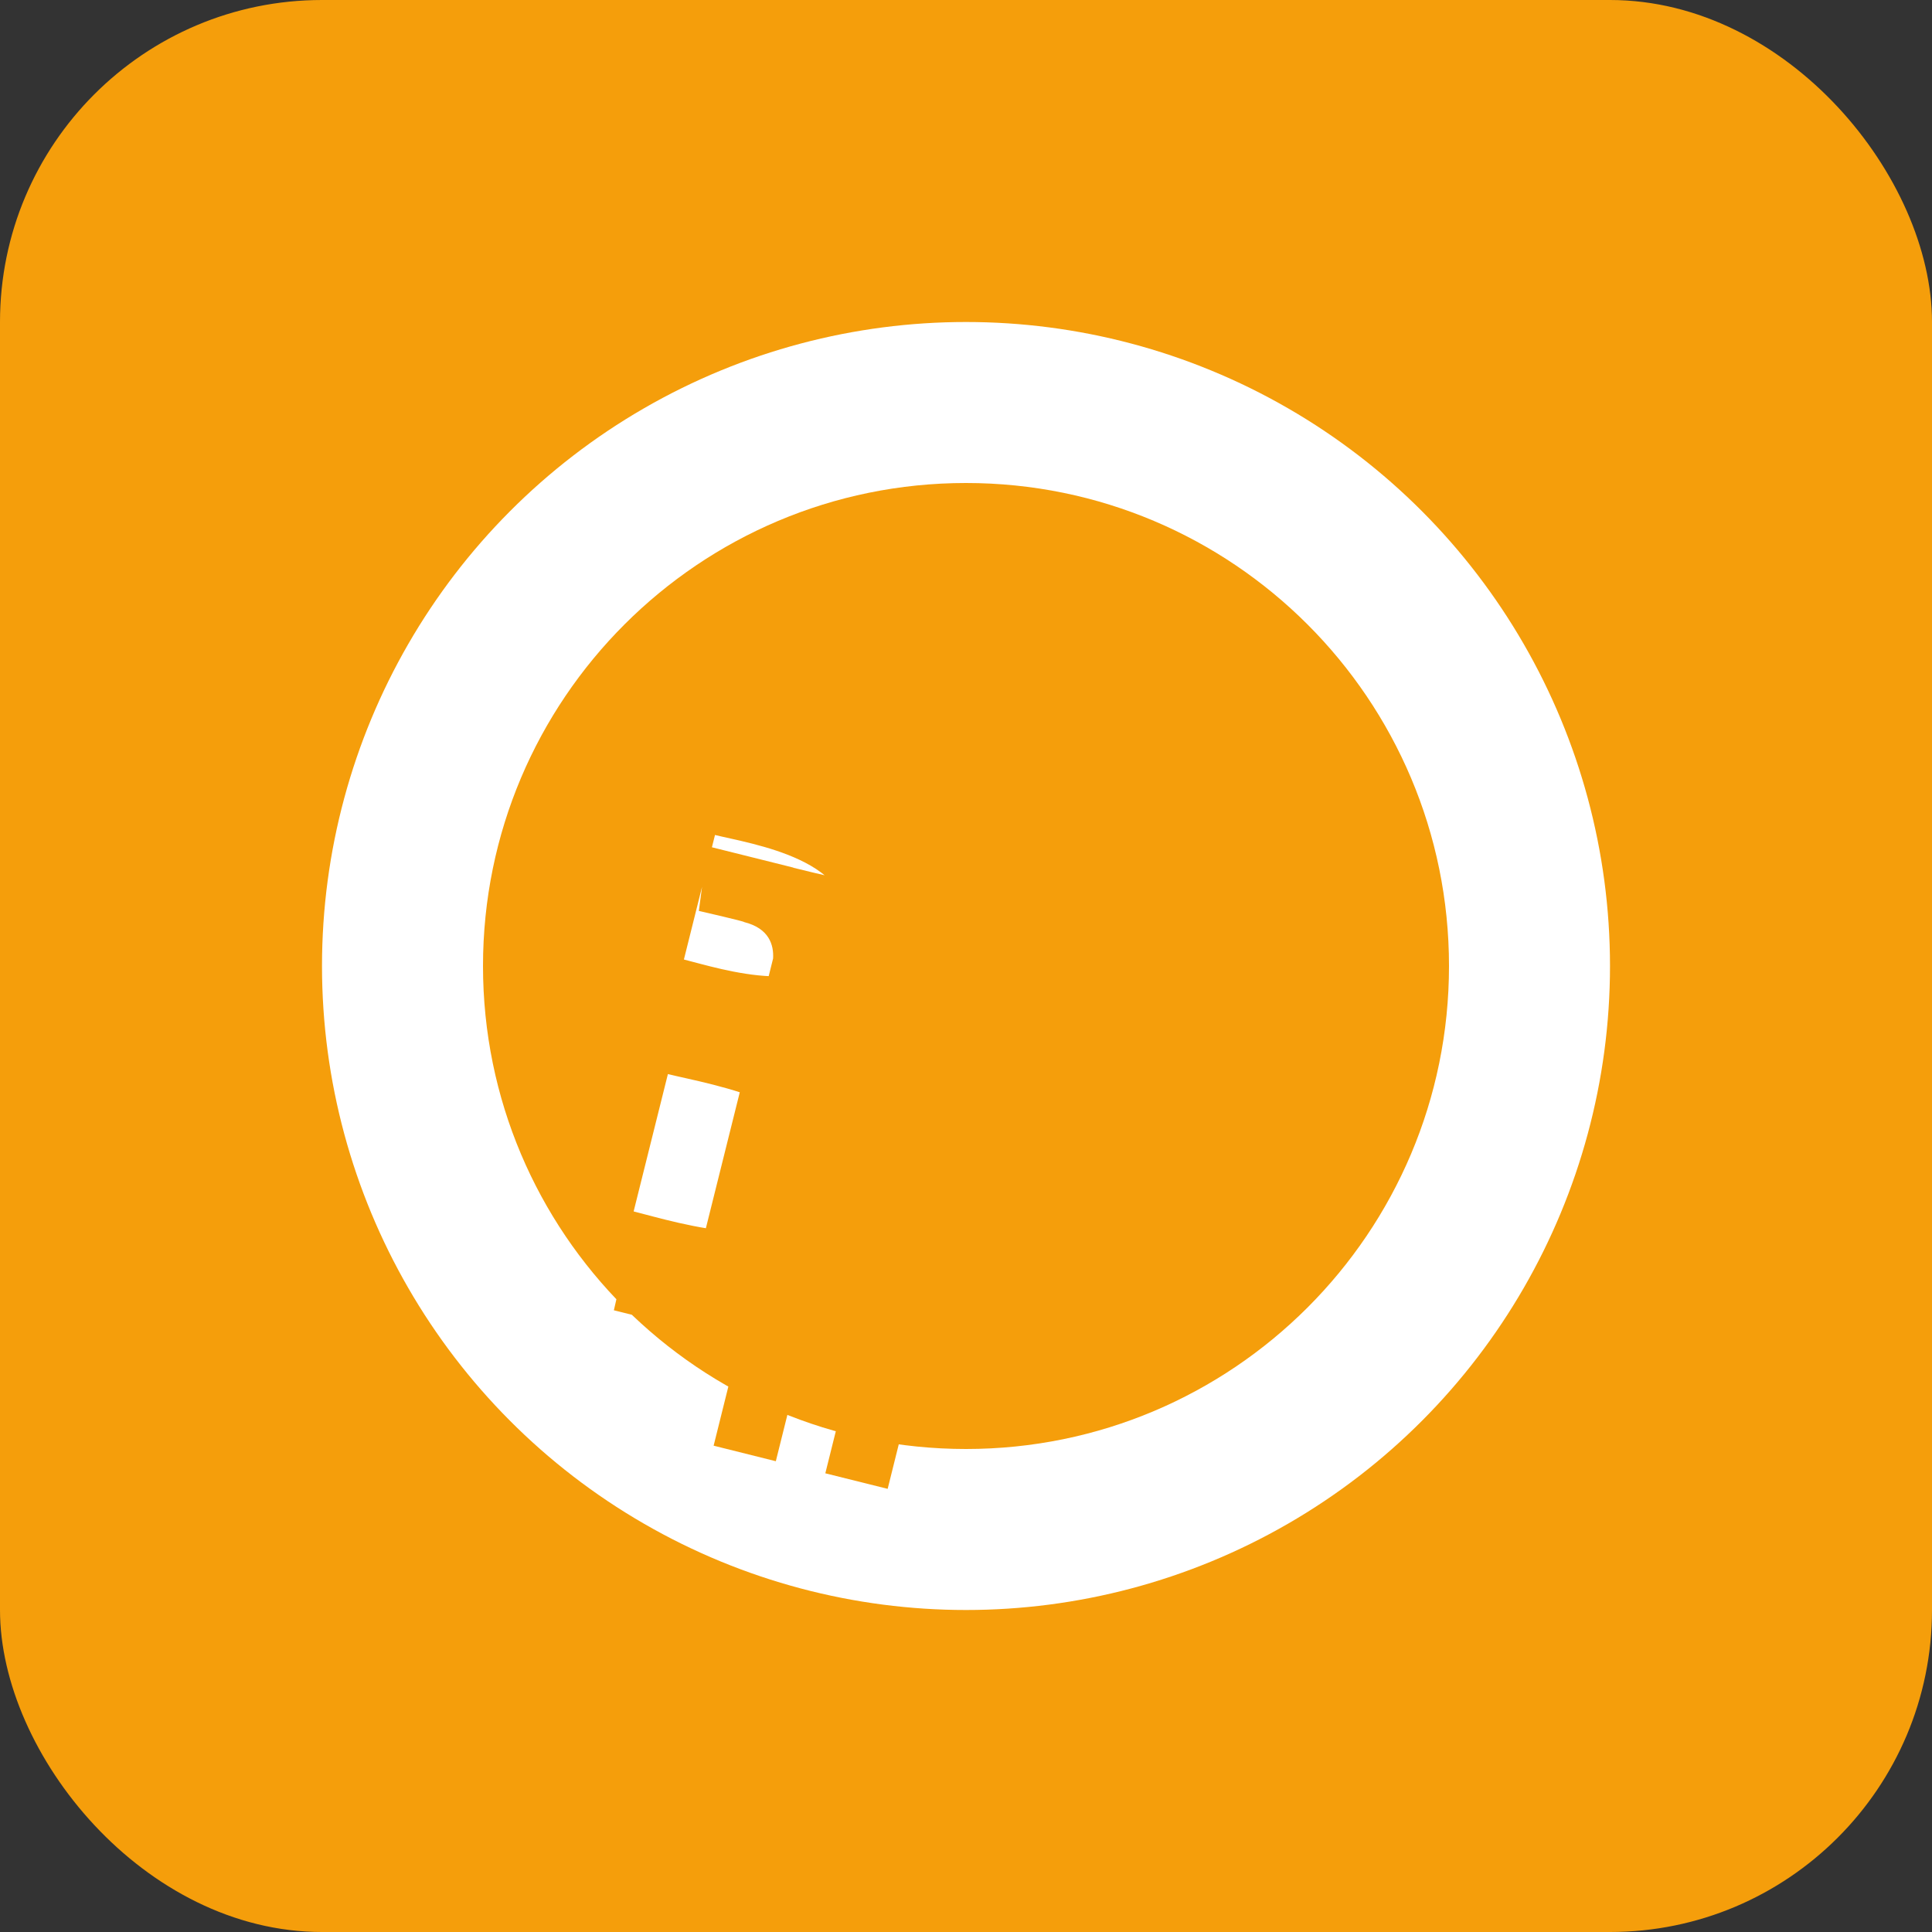 <svg width="192" height="192" viewBox="0 0 192 192" xmlns="http://www.w3.org/2000/svg">
  <rect x="0" y="0" width="192" height="192" fill="#333333" stroke="none"/>
  <rect width="192" height="192" rx="32" fill="#F59E0B"/>
  <circle cx="96" cy="96" r="64" fill="white"/>
  <path d="M96 48C69.49 48 48 69.49 48 96s21.49 48 48 48 48-21.49 48-48-21.49-48-48-48zm16.5 57.75c1.125-7.5-4.59-11.55-12.39-14.25l2.535-10.17-6.195-1.545-2.475 9.915c-1.62-.405-3.285-.78-4.935-1.155l2.49-9.99-6.195-1.545-2.535 10.17c-1.35-.315-2.67-.615-3.96-.945v-.015l-8.535-2.13-.855 6.435s4.59 1.05 4.5 1.11c2.505.625 2.955 2.295 2.88 3.615l-2.88 11.565c.17.045.39.105.63.195-.2-.05-.42-.105-.63-.195l-4.035 16.185c-.3.75-1.08 1.875-2.82 1.44.06.09-4.5-1.125-4.5-1.125l-1.59 6.9 8.055 2.01c1.5.375 2.97.765 4.425 1.14l-2.565 10.305 6.18 1.545 2.535-10.17c1.68.45 3.315.87 4.905 1.26l-2.52 10.11 6.195 1.545 2.565-10.29c10.56 2 18.495.12 21.84-8.4 2.7-6.87-.12-10.83-5.085-13.425 3.615-8.34.555-14.745-5.955-18.075zM82.05 117.9c-1.92 7.695-14.88 3.54-19.08 2.49l3.405-13.65c4.2 1.05 17.715 3.12 15.675 11.16zm1.92-25.11c-1.74 6.99-12.51 3.435-16.005 2.565l3.09-12.375c3.495.87 14.7 2.49 12.915 9.81z" fill="#F59E0B"/>
</svg>